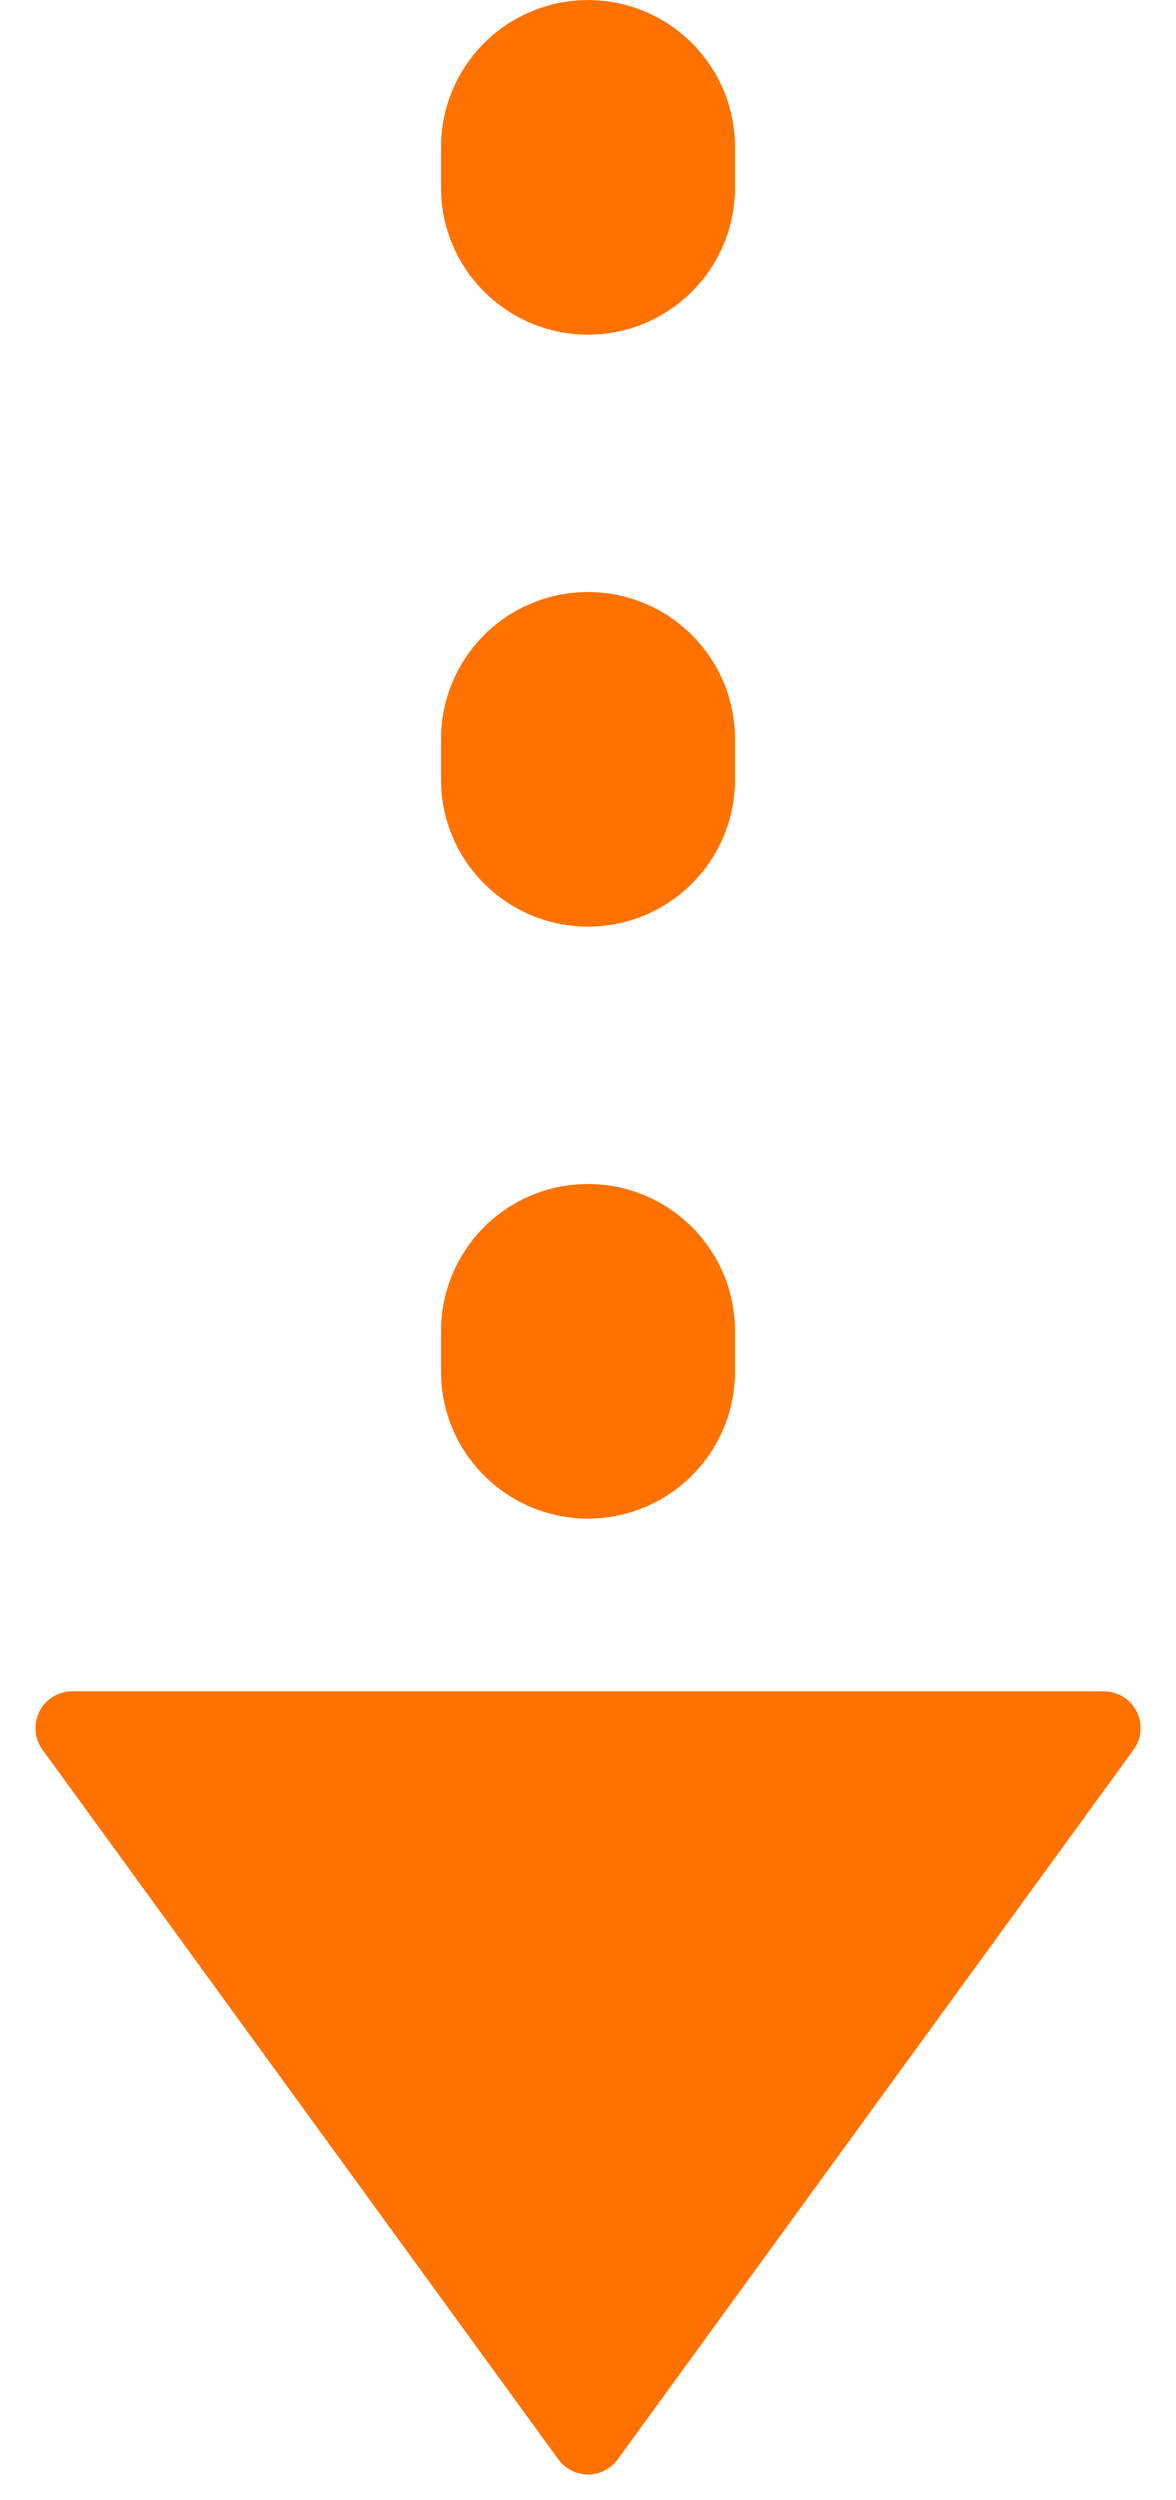 <svg xmlns="http://www.w3.org/2000/svg" width="32" height="68" viewBox="0 0 32 68">
  <g id="arrow" transform="translate(-944 -1196)">
    <g id="グループ_50527" data-name="グループ 50527">
      <path id="多角形_5" data-name="多角形 5" d="M15.191,1.112a1,1,0,0,1,1.617,0l14.036,19.3A1,1,0,0,1,30.036,22H1.964a1,1,0,0,1-.809-1.588Z" transform="translate(976 1264) rotate(180)" fill="#ff7200"/>
      <path id="パス_838" data-name="パス 838" d="M626.061-4345a4,4,0,0,1-4-4v-1.1a4,4,0,0,1,4-4,4,4,0,0,1,4,4v1.1A4,4,0,0,1,626.061-4345Zm0-16.1a4,4,0,0,1-4-4v-1.1a4,4,0,0,1,4-4,4,4,0,0,1,4,4v1.1A4,4,0,0,1,626.061-4361.1Zm0-16.1a4,4,0,0,1-4-4v-1.1a4,4,0,0,1,4-4,4,4,0,0,1,4,4v1.1A4,4,0,0,1,626.061-4377.2Z" transform="translate(333.939 5582.302)" fill="#ff7200"/>
    </g>
  </g>
</svg>
